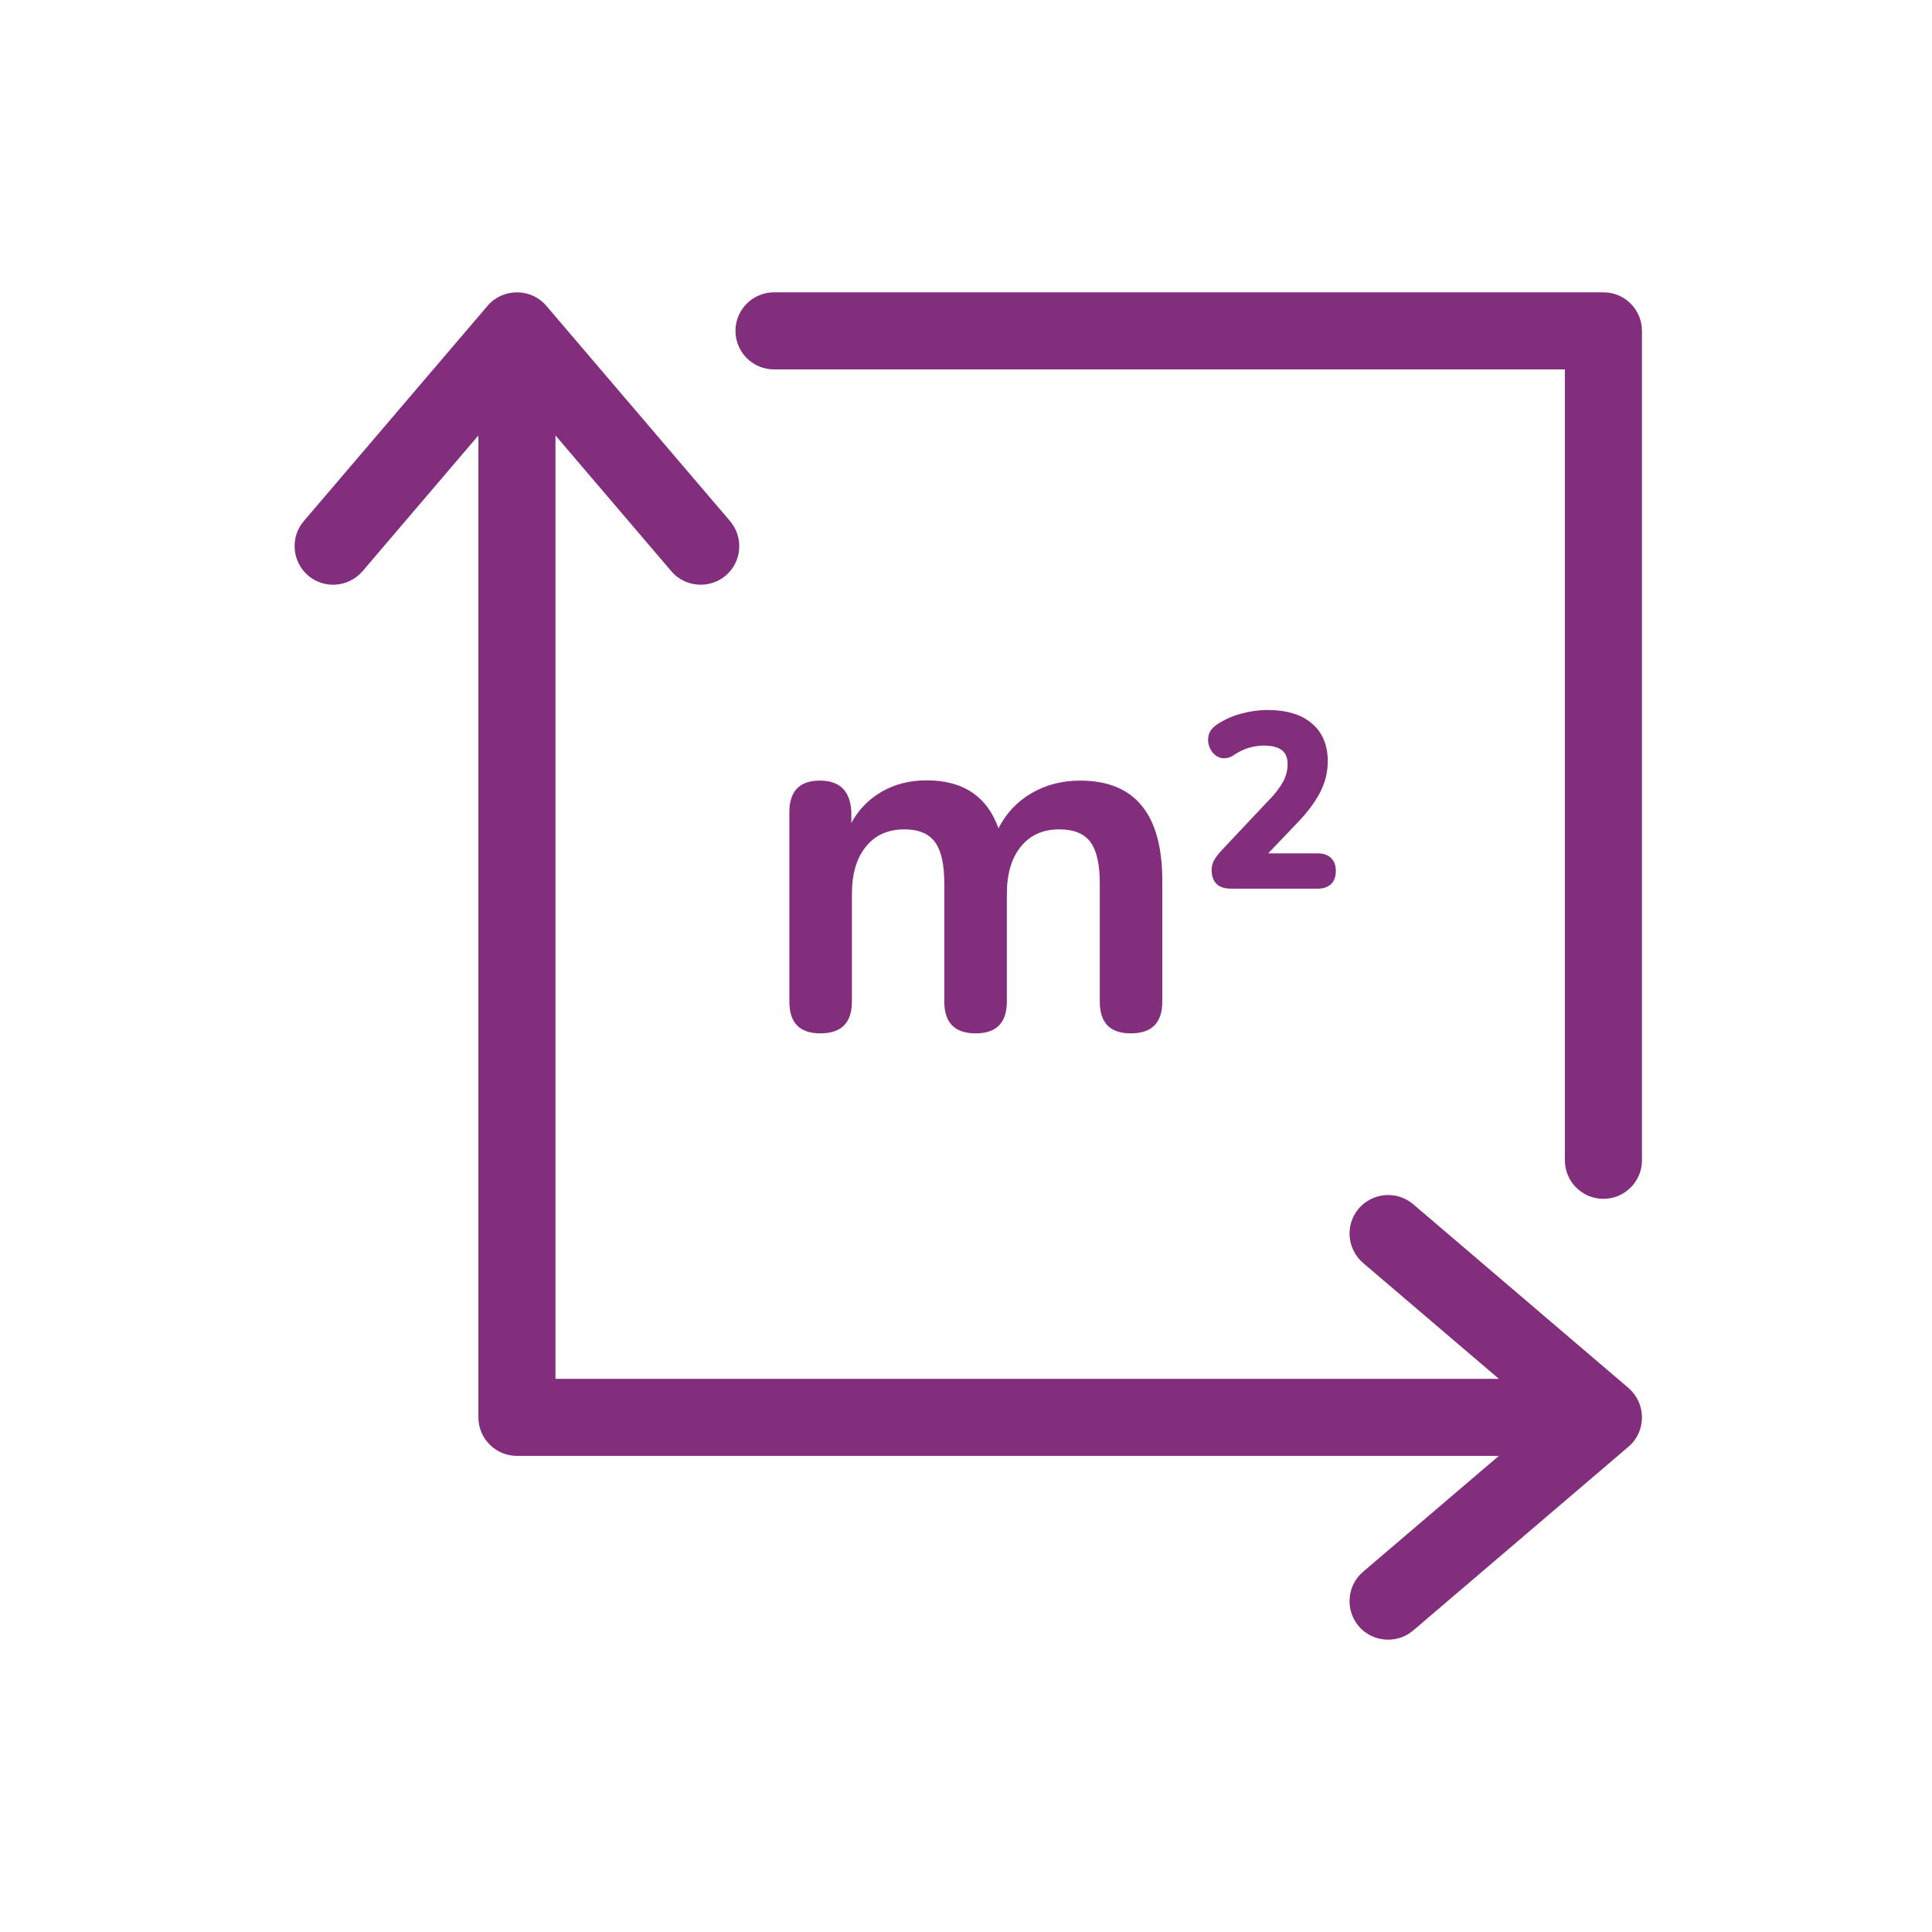 <svg version="1.2" preserveAspectRatio="xMidYMid meet" height="500" viewBox="0 0 375 375" zoomAndPan="magnify" width="500" xmlns:xlink="http://www.w3.org/1999/xlink" xmlns="http://www.w3.org/2000/svg"><defs><clipPath id="adadf7848b"><path d="M 142 56.742 L 318.75 56.742 L 318.75 233 L 142 233 Z M 142 56.742"></path></clipPath><clipPath id="4f6626422a"><path d="M 57 56.742 L 318.75 56.742 L 318.75 318.492 L 57 318.492 Z M 57 56.742"></path></clipPath></defs><g id="bfacb3462b"><g clip-path="url(#adadf7848b)" clip-rule="nonzero"><path d="M 311.223 56.742 L 150.234 56.742 C 146.102 56.742 142.754 60.09 142.754 64.223 C 142.754 68.352 146.102 71.699 150.234 71.699 L 303.742 71.699 L 303.742 225.211 C 303.742 229.344 307.09 232.691 311.223 232.691 C 315.355 232.691 318.703 229.344 318.703 225.211 L 318.703 64.223 C 318.703 60.09 315.355 56.742 311.223 56.742 Z M 311.223 56.742" style="stroke:none;fill-rule:nonzero;fill:#822e7c;fill-opacity:1;"></path></g><g clip-path="url(#4f6626422a)" clip-rule="nonzero"><path d="M 316.086 269.406 L 274.297 233.734 C 271.16 231.07 266.453 231.434 263.73 234.574 C 261.062 237.711 261.43 242.418 264.57 245.137 L 290.93 267.629 L 107.816 267.629 L 107.816 84.516 L 130.305 110.875 C 131.77 112.602 133.863 113.492 136.008 113.492 C 137.734 113.492 139.461 112.914 140.871 111.711 C 144.012 109.047 144.375 104.285 141.707 101.148 L 106.039 59.355 C 104.625 57.684 102.535 56.742 100.336 56.742 C 98.141 56.742 96.047 57.684 94.637 59.355 L 58.965 101.148 C 56.297 104.285 56.664 108.992 59.801 111.711 C 62.941 114.379 67.648 114.016 70.367 110.875 L 92.859 84.516 L 92.859 275.109 C 92.859 279.238 96.203 282.586 100.336 282.586 L 290.93 282.586 L 264.57 305.078 C 261.43 307.746 261.062 312.504 263.73 315.645 C 265.195 317.367 267.289 318.258 269.434 318.258 C 271.16 318.258 272.887 317.684 274.297 316.48 L 316.086 280.809 C 317.762 279.398 318.703 277.305 318.703 275.109 C 318.703 272.91 317.762 270.871 316.086 269.406 Z M 316.086 269.406" style="stroke:none;fill-rule:nonzero;fill:#822e7c;fill-opacity:1;"></path></g><path d="M 159.125 151.516 C 155.203 151.516 153.215 153.555 153.215 157.637 L 153.215 194.402 C 153.215 198.535 155.203 200.574 159.23 200.574 C 163.309 200.574 165.352 198.535 165.352 194.402 L 165.352 173.586 C 165.352 169.664 166.238 166.578 168.07 164.328 C 169.898 162.082 172.359 160.98 175.547 160.98 C 178.32 160.98 180.309 161.82 181.512 163.492 C 182.715 165.168 183.289 167.836 183.289 171.441 L 183.289 194.402 C 183.289 198.535 185.328 200.574 189.41 200.574 C 193.383 200.574 195.426 198.535 195.426 194.402 L 195.426 173.586 C 195.426 169.664 196.312 166.578 198.145 164.328 C 199.973 162.082 202.434 160.98 205.621 160.98 C 208.449 160.98 210.488 161.82 211.691 163.492 C 212.895 165.168 213.469 167.836 213.469 171.441 L 213.469 194.402 C 213.469 198.535 215.457 200.574 219.484 200.574 C 223.562 200.574 225.602 198.535 225.602 194.402 L 225.602 170.973 C 225.602 158 220.27 151.516 209.648 151.516 C 206.094 151.516 202.957 152.352 200.184 153.973 C 197.41 155.594 195.266 157.895 193.801 160.773 C 191.605 154.602 186.949 151.465 179.891 151.465 C 176.594 151.465 173.719 152.195 171.156 153.66 C 168.645 155.125 166.656 157.113 165.246 159.727 L 165.246 157.582 C 165.035 153.555 163.047 151.516 159.125 151.516 Z M 159.125 151.516" style="stroke:none;fill-rule:nonzero;fill:#822e7c;fill-opacity:1;"></path><path d="M 256.199 153.867 C 257.195 151.934 257.719 149.895 257.719 147.801 C 257.719 144.613 256.672 142.102 254.578 140.375 C 252.539 138.648 249.664 137.812 246 137.812 C 244.273 137.812 242.496 138.074 240.824 138.543 C 239.098 139.016 237.527 139.746 236.117 140.688 C 235.227 141.316 234.652 142.102 234.547 142.988 C 234.391 143.828 234.547 144.664 234.965 145.449 C 235.383 146.234 236.012 146.809 236.848 147.07 C 237.109 147.176 237.371 147.176 237.633 147.176 C 238.262 147.176 238.941 146.965 239.566 146.496 C 240.562 145.867 241.504 145.395 242.445 145.133 C 243.387 144.871 244.328 144.715 245.27 144.715 C 249.402 144.715 249.922 146.703 249.922 148.379 C 249.922 149.422 249.664 150.523 249.141 151.566 C 248.562 152.668 247.621 153.973 246.262 155.332 L 237.059 165.113 C 236.48 165.742 236.062 166.316 235.699 166.891 C 235.332 167.52 235.176 168.199 235.176 168.879 C 235.176 170.031 235.488 170.918 236.117 171.547 C 236.742 172.176 237.684 172.488 238.941 172.488 L 255.781 172.488 C 258.031 172.488 259.285 171.234 259.285 169.035 C 259.285 166.891 257.977 165.637 255.781 165.637 L 246.156 165.637 L 251.648 159.883 C 253.691 157.793 255.207 155.754 256.199 153.867 Z M 256.199 153.867" style="stroke:none;fill-rule:nonzero;fill:#822e7c;fill-opacity:1;"></path></g></svg>